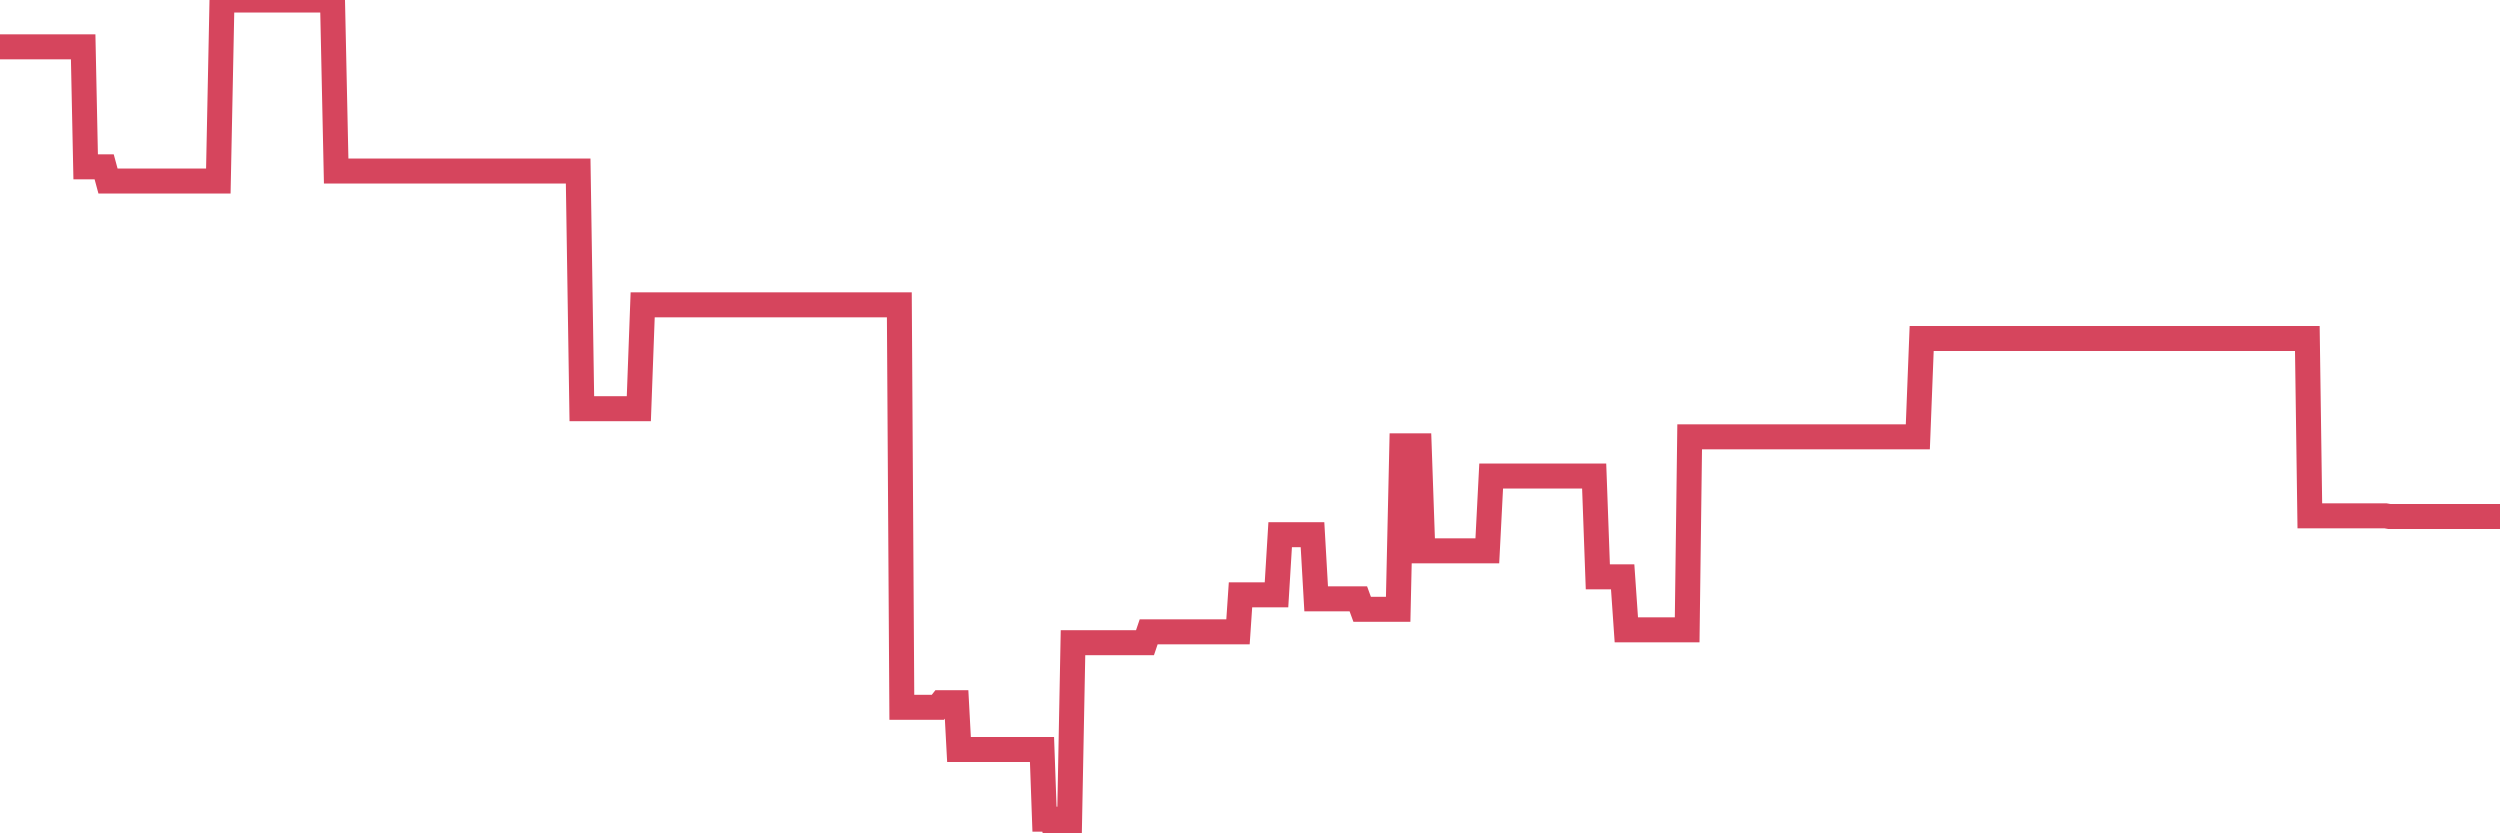 <?xml version="1.0"?><svg width="150px" height="50px" xmlns="http://www.w3.org/2000/svg" xmlns:xlink="http://www.w3.org/1999/xlink"> <polyline fill="none" stroke="#d6455d" stroke-width="1.5px" stroke-linecap="round" stroke-miterlimit="5" points="0.00,2.81 0.22,2.81 0.45,2.81 0.67,2.81 0.89,2.81 1.12,2.81 1.34,2.81 1.56,2.81 1.71,2.81 1.94,2.81 2.16,2.81 2.38,2.81 2.61,2.81 2.83,2.81 3.05,2.81 3.28,2.81 3.42,2.81 3.65,2.81 3.87,2.81 4.09,2.81 4.32,2.81 4.54,2.81 4.76,2.81 4.99,2.81 5.14,10.01 5.36,10.01 5.58,10.01 5.81,10.01 6.03,10.01 6.25,10.01 6.48,10.86 6.70,10.86 6.85,10.86 7.07,10.86 7.29,10.86 7.52,10.86 7.74,10.86 7.96,10.86 8.19,10.86 8.41,10.86 8.56,10.86 8.78,10.86 9.01,10.86 9.23,10.86 9.45,10.86 9.68,10.86 9.90,10.86 10.12,10.86 10.27,10.86 10.49,10.86 10.72,10.86 10.94,10.86 11.16,10.86 11.39,10.86 11.61,10.86 11.83,10.86 11.98,10.86 12.21,10.86 12.43,10.86 12.65,10.86 12.88,10.86 13.10,10.86 13.32,0.00 13.55,0.00 13.70,0.00 13.92,0.00 14.14,0.00 14.37,0.00 14.59,0.00 14.81,0.00 15.04,0.00 15.26,0.00 15.41,0.00 15.63,0.00 15.85,0.00 16.08,0.00 16.30,0.00 16.52,0.00 16.75,0.00 16.90,0.00 17.12,0.00 17.34,0.00 17.57,0.00 17.79,0.00 18.01,0.00 18.24,0.00 18.46,0.00 18.61,0.00 18.83,0.00 19.05,0.00 19.28,0.00 19.50,0.00 19.72,0.00 19.95,0.00 20.17,10.26 20.32,10.26 20.54,10.26 20.77,10.26 20.99,10.26 21.21,10.26 21.44,10.26 21.66,10.26 21.88,10.26 22.03,10.26 22.26,10.26 22.48,10.26 22.70,10.26 22.93,10.26 23.15,10.26 23.37,10.26 23.60,10.26 23.74,10.26 23.97,10.26 24.19,10.26 24.41,10.26 24.64,10.26 24.86,10.26 25.08,10.26 25.31,10.26 25.46,10.26 25.68,10.26 25.90,10.26 26.13,10.26 26.35,10.26 26.57,10.26 26.80,10.26 27.02,10.26 27.17,10.26 27.39,10.26 27.61,10.26 27.84,10.26 28.06,10.26 28.28,10.26 28.51,10.26 28.73,10.26 28.88,10.26 29.10,10.26 29.33,10.26 29.55,10.26 29.77,10.26 30.00,10.26 30.22,10.26 30.44,10.26 30.59,10.26 30.81,10.26 31.04,10.26 31.26,10.26 31.48,10.26 31.71,10.26 31.93,10.26 32.08,10.26 32.30,10.26 32.53,10.26 32.75,10.26 32.97,10.26 33.20,10.26 33.42,10.26 33.64,10.26 33.79,10.26 34.02,10.26 34.24,10.26 34.46,10.26 34.69,10.26 34.91,24.52 35.13,24.52 35.36,24.52 35.50,24.52 35.73,24.52 35.95,24.52 36.17,24.52 36.40,24.52 36.62,24.52 36.84,24.52 37.07,24.52 37.22,24.52 37.44,24.52 37.66,24.52 37.89,24.52 38.11,24.52 38.33,24.52 38.56,18.29 38.78,18.29 38.93,18.29 39.15,18.29 39.37,18.29 39.60,18.29 39.82,18.29 40.04,18.29 40.27,18.29 40.49,18.29 40.64,18.29 40.86,18.29 41.09,18.29 41.31,18.29 41.53,18.29 41.76,18.29 41.98,18.29 42.20,18.29 42.35,18.29 42.58,18.29 42.80,18.29 43.02,18.29 43.25,18.29 43.47,18.29 43.69,18.29 43.92,18.29 44.06,18.29 44.29,18.29 44.51,18.29 44.73,18.29 44.96,18.29 45.18,18.29 45.40,18.29 45.63,18.29 45.78,18.29 46.00,18.29 46.22,18.29 46.45,18.29 46.67,18.29 46.89,18.29 47.12,18.29 47.34,18.29 47.49,18.29 47.71,18.29 47.93,18.29 48.16,18.29 48.38,18.29 48.60,18.29 48.83,18.29 48.98,18.29 49.20,18.29 49.42,18.29 49.65,18.29 49.87,18.29 50.09,18.29 50.32,18.29 50.54,18.29 50.69,18.29 50.91,18.29 51.13,18.29 51.36,18.29 51.58,18.29 51.80,18.29 52.03,18.29 52.25,18.29 52.40,18.29 52.62,18.29 52.85,18.29 53.07,18.29 53.29,18.29 53.52,18.29 53.74,18.29 53.96,18.29 54.11,42.44 54.34,42.44 54.56,42.44 54.78,42.44 55.01,42.44 55.23,42.44 55.45,42.44 55.68,42.44 55.82,42.44 56.05,42.44 56.27,42.44 56.49,42.16 56.72,42.16 56.94,42.16 57.16,42.16 57.39,42.16 57.54,44.97 57.76,44.97 57.98,44.97 58.21,44.97 58.43,44.97 58.65,44.97 58.88,44.97 59.10,44.97 59.25,44.97 59.47,44.97 59.69,44.97 59.92,44.97 60.14,44.97 60.36,44.97 60.59,44.97 60.81,44.97 60.96,44.97 61.18,44.97 61.41,44.97 61.63,44.97 61.85,44.97 62.08,44.97 62.30,44.97 62.52,44.97 62.67,49.15 62.90,49.15 63.12,49.15 63.34,50.00 63.57,50.00 63.79,50.00 64.01,50.00 64.16,50.00 64.38,38.56 64.61,38.56 64.83,38.56 65.05,38.56 65.28,38.56 65.50,38.56 65.72,38.56 65.87,38.56 66.10,38.56 66.32,38.56 66.54,38.56 66.77,38.56 66.99,38.56 67.21,38.56 67.44,38.56 67.58,38.56 67.81,38.56 68.03,38.56 68.25,38.56 68.48,38.56 68.70,38.56 68.92,37.91 69.15,37.91 69.30,37.91 69.52,37.91 69.74,37.91 69.97,37.91 70.19,37.91 70.41,37.91 70.64,37.91 70.86,37.91 71.01,37.91 71.23,37.91 71.45,37.91 71.68,37.91 71.90,37.91 72.12,37.91 72.35,37.91 72.57,37.91 72.72,37.91 72.94,37.91 73.17,37.91 73.39,37.91 73.61,37.91 73.84,37.91 74.06,37.91 74.28,37.91 74.43,35.69 74.66,35.69 74.88,35.69 75.10,35.69 75.33,35.69 75.55,35.69 75.77,35.69 76.00,35.69 76.14,35.69 76.37,35.69 76.59,35.69 76.81,32.08 77.04,32.08 77.26,32.08 77.48,32.08 77.71,32.08 77.86,32.08 78.08,32.08 78.30,32.08 78.53,32.08 78.75,32.08 78.97,35.93 79.20,35.93 79.42,35.93 79.57,35.93 79.79,35.93 80.01,35.93 80.24,35.93 80.46,35.93 80.68,35.93 80.91,35.93 81.06,35.93 81.28,35.93 81.50,35.93 81.73,36.56 81.95,36.56 82.17,36.56 82.40,36.56 82.62,36.56 82.77,36.56 82.99,36.56 83.22,36.56 83.44,36.56 83.66,36.56 83.89,36.56 84.11,26.75 84.33,26.75 84.48,26.75 84.70,26.75 84.93,26.75 85.15,26.75 85.37,33.05 85.60,33.05 85.82,33.05 86.04,33.05 86.19,33.05 86.42,33.05 86.64,33.05 86.86,33.05 87.09,33.05 87.31,33.05 87.53,33.05 87.76,33.05 87.90,33.05 88.13,33.05 88.35,33.05 88.57,33.05 88.80,33.05 89.02,33.05 89.24,33.05 89.47,28.56 89.62,28.56 89.84,28.56 90.06,28.56 90.29,28.56 90.51,28.56 90.73,28.56 90.96,28.56 91.18,28.56 91.33,28.56 91.55,28.56 91.77,28.56 92.00,28.56 92.22,28.56 92.44,28.56 92.67,28.56 92.89,28.56 93.04,28.56 93.26,28.56 93.49,28.56 93.71,28.56 93.93,28.56 94.16,28.56 94.38,28.56 94.60,28.56 94.75,28.56 94.98,28.56 95.20,28.56 95.42,28.56 95.65,28.56 95.87,34.61 96.09,34.61 96.24,34.61 96.46,34.61 96.69,34.61 96.91,34.61 97.13,34.61 97.36,34.61 97.58,37.79 97.80,37.79 97.95,37.79 98.18,37.79 98.40,37.79 98.62,37.79 98.85,37.79 99.07,37.79 99.29,37.79 99.52,37.79 99.66,37.79 99.89,37.79 100.11,37.79 100.33,37.79 100.56,37.79 100.78,37.79 101.00,37.79 101.23,37.79 101.38,26.21 101.60,26.21 101.82,26.21 102.05,26.21 102.27,26.21 102.49,26.21 102.72,26.21 102.94,26.21 103.09,26.21 103.31,26.21 103.54,26.21 103.76,26.21 103.98,26.21 104.21,26.21 104.43,26.21 104.65,26.21 104.80,26.21 105.02,26.21 105.25,26.21 105.47,26.21 105.69,26.21 105.92,26.21 106.14,26.21 106.36,26.21 106.51,26.21 106.74,26.21 106.96,26.21 107.18,26.21 107.41,26.21 107.63,26.21 107.85,26.21 108.08,26.21 108.22,26.21 108.45,26.21 108.67,26.21 108.89,26.21 109.12,26.21 109.34,26.21 109.56,26.21 109.79,26.21 109.94,26.21 110.16,26.21 110.38,26.21 110.61,26.21 110.83,26.21 111.05,26.21 111.28,26.21 111.50,26.21 111.65,26.21 111.87,26.21 112.09,26.21 112.32,26.21 112.54,26.21 112.76,26.21 112.99,26.21 113.14,26.21 113.36,26.21 113.58,26.21 113.81,26.21 114.03,26.21 114.25,26.21 114.48,26.21 114.70,26.21 114.85,26.21 115.07,26.21 115.30,20.31 115.52,20.31 115.74,20.31 115.97,20.31 116.19,20.31 116.41,20.31 116.56,20.31 116.78,20.31 117.01,20.31 117.23,20.31 117.45,20.31 117.68,20.31 117.90,20.31 118.12,20.31 118.27,20.31 118.50,20.31 118.72,20.31 118.94,20.31 119.17,20.31 119.39,20.31 119.61,20.31 119.84,20.31 119.98,20.31 120.21,20.31 120.43,20.31 120.65,20.31 120.88,20.31 121.10,20.31 121.32,20.31 121.55,20.31 121.70,20.31 121.92,20.31 122.14,20.31 122.37,20.31 122.59,20.31 122.81,20.31 123.04,20.31 123.26,20.31 123.41,20.31 123.63,20.31 123.86,20.31 124.08,20.31 124.30,20.31 124.53,20.31 124.75,20.31 124.97,20.31 125.12,20.31 125.34,20.31 125.57,20.31 125.79,20.31 126.01,20.31 126.24,20.31 126.46,20.31 126.68,20.31 126.83,20.31 127.06,20.31 127.28,20.31 127.50,20.31 127.73,20.31 127.95,20.31 128.17,20.31 128.32,20.31 128.54,20.31 128.77,20.31 128.99,20.31 129.21,20.31 129.44,20.31 129.66,20.31 129.88,20.31 130.03,20.31 130.26,20.31 130.48,20.31 130.70,20.31 130.93,20.31 131.15,20.31 131.37,20.31 131.60,20.31 131.75,20.31 131.97,20.31 132.19,20.31 132.41,20.31 132.64,20.31 132.86,20.31 133.08,20.31 133.31,20.31 133.46,20.31 133.68,20.31 133.90,20.31 134.13,20.31 134.35,20.31 134.57,20.31 134.80,20.31 135.02,20.31 135.17,20.31 135.39,20.31 135.62,20.31 135.84,20.31 136.06,20.31 136.29,20.31 136.51,20.31 136.73,20.31 136.88,20.31 137.10,20.31 137.33,20.31 137.55,20.31 137.77,20.31 138.00,20.31 138.22,20.31 138.44,20.31 138.59,30.95 138.82,30.95 139.04,30.95 139.26,30.95 139.49,30.95 139.71,30.95 139.93,30.95 140.16,30.95 140.30,30.95 140.53,30.95 140.75,30.95 140.97,30.95 141.20,30.95 141.42,30.95 141.64,30.95 141.87,30.95 142.02,30.95 142.24,30.95 142.46,30.95 142.69,30.95 142.91,30.95 143.13,30.95 143.36,30.99 143.58,30.99 143.73,30.99 143.95,30.99 144.18,30.99 144.40,30.99 144.62,30.99 144.85,30.99 145.07,30.99 145.22,30.99 145.44,30.99 145.66,30.99 145.89,30.99 146.11,30.99 146.33,30.99 146.56,30.99 146.78,30.99 146.93,30.99 147.15,30.99 147.38,30.99 147.60,30.99 147.82,30.99 148.05,30.99 148.27,30.99 148.49,30.99 148.64,30.99 148.86,30.99 149.09,30.99 149.31,30.99 149.53,30.99 149.76,30.99 150.00,30.99 "/></svg>